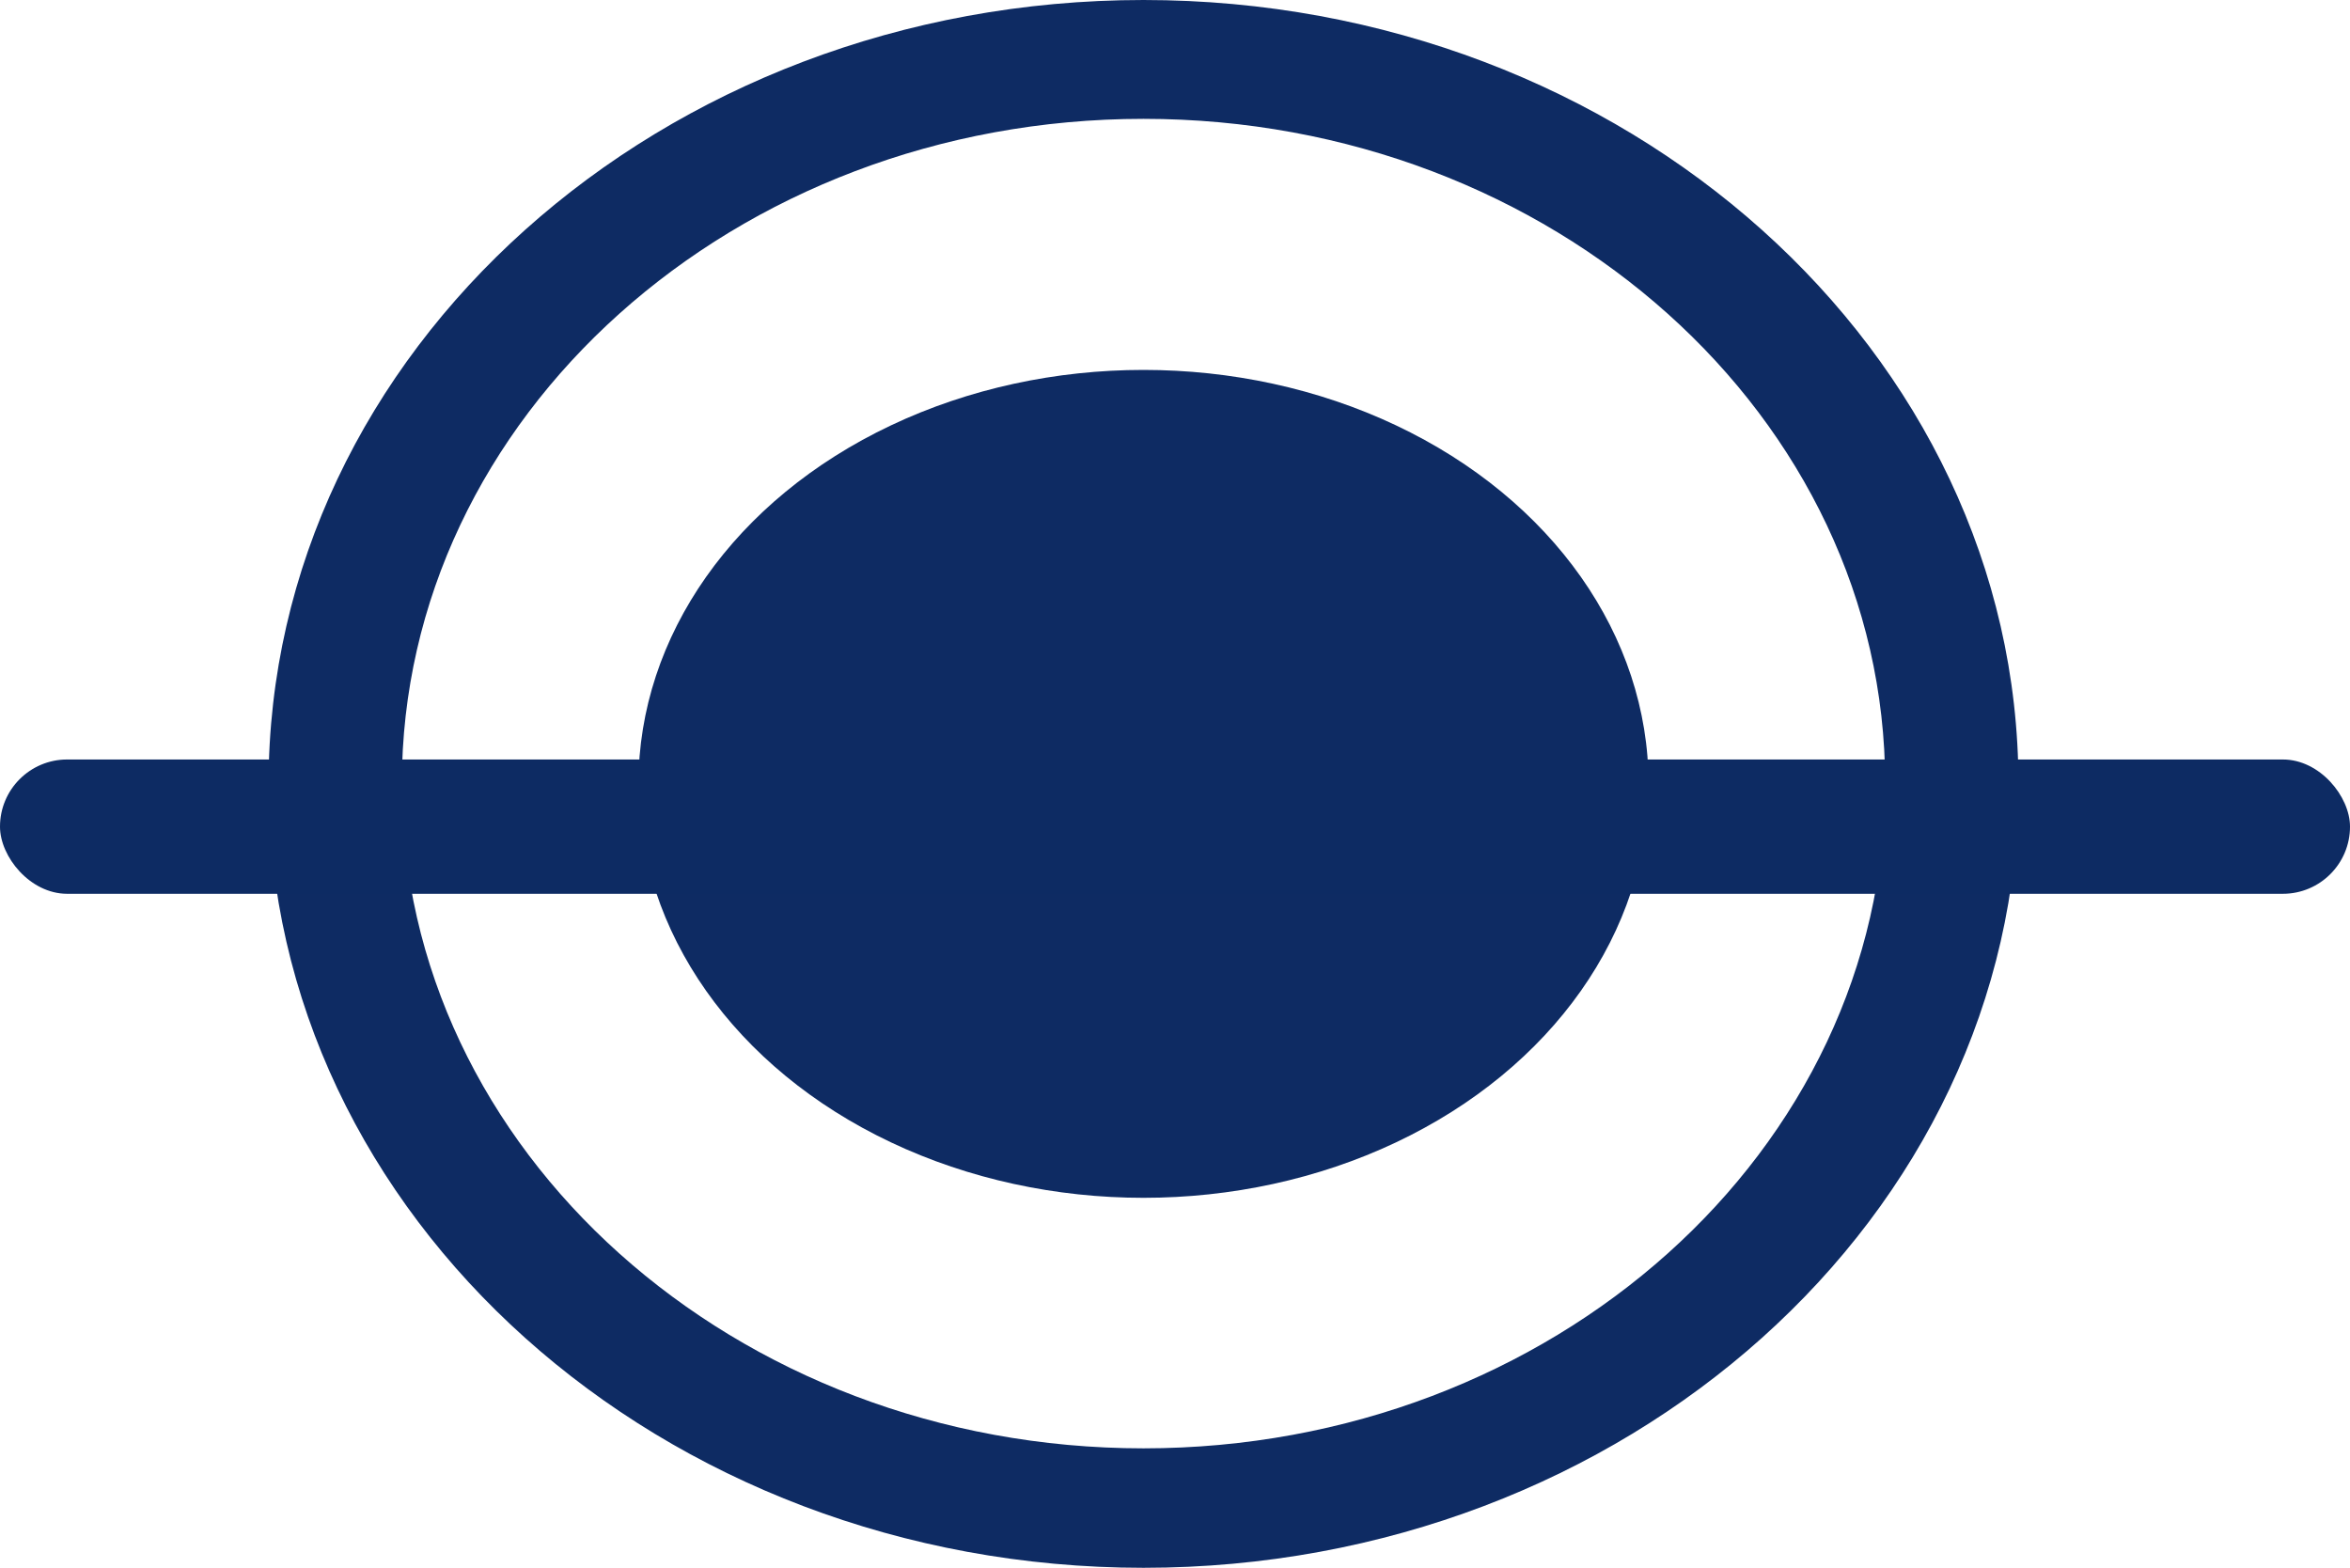 <svg xmlns="http://www.w3.org/2000/svg" width="35" height="23.349" viewBox="0 0 35 23.349">
  <g id="Grupo_3499" data-name="Grupo 3499" transform="translate(-296 -364.689)">
    <g id="button_88652" transform="translate(300 364.689)">
      <path id="Trazado_94" data-name="Trazado 94" d="M13.031,0C5.846,0,0,5.237,0,11.674S5.846,23.349,13.031,23.349s13.031-5.237,13.031-11.674S20.217,0,13.031,0Zm0,21.57c-6.091,0-11.046-4.439-11.046-9.9s4.955-9.9,11.046-9.9,11.046,4.439,11.046,9.9S19.122,21.57,13.031,21.57Z" transform="translate(0 0)" fill="#0e2b63"/>
      <ellipse id="Elipse_266" data-name="Elipse 266" cx="7.522" cy="6.165" rx="7.522" ry="6.165" transform="translate(5.509 5.509)" fill="#0e2b63"/>
    </g>
    <rect id="Rectángulo_86" data-name="Rectángulo 86" width="35" height="2" rx="1" transform="translate(296 376)" fill="#0d2b63"/>
  </g>
</svg>
